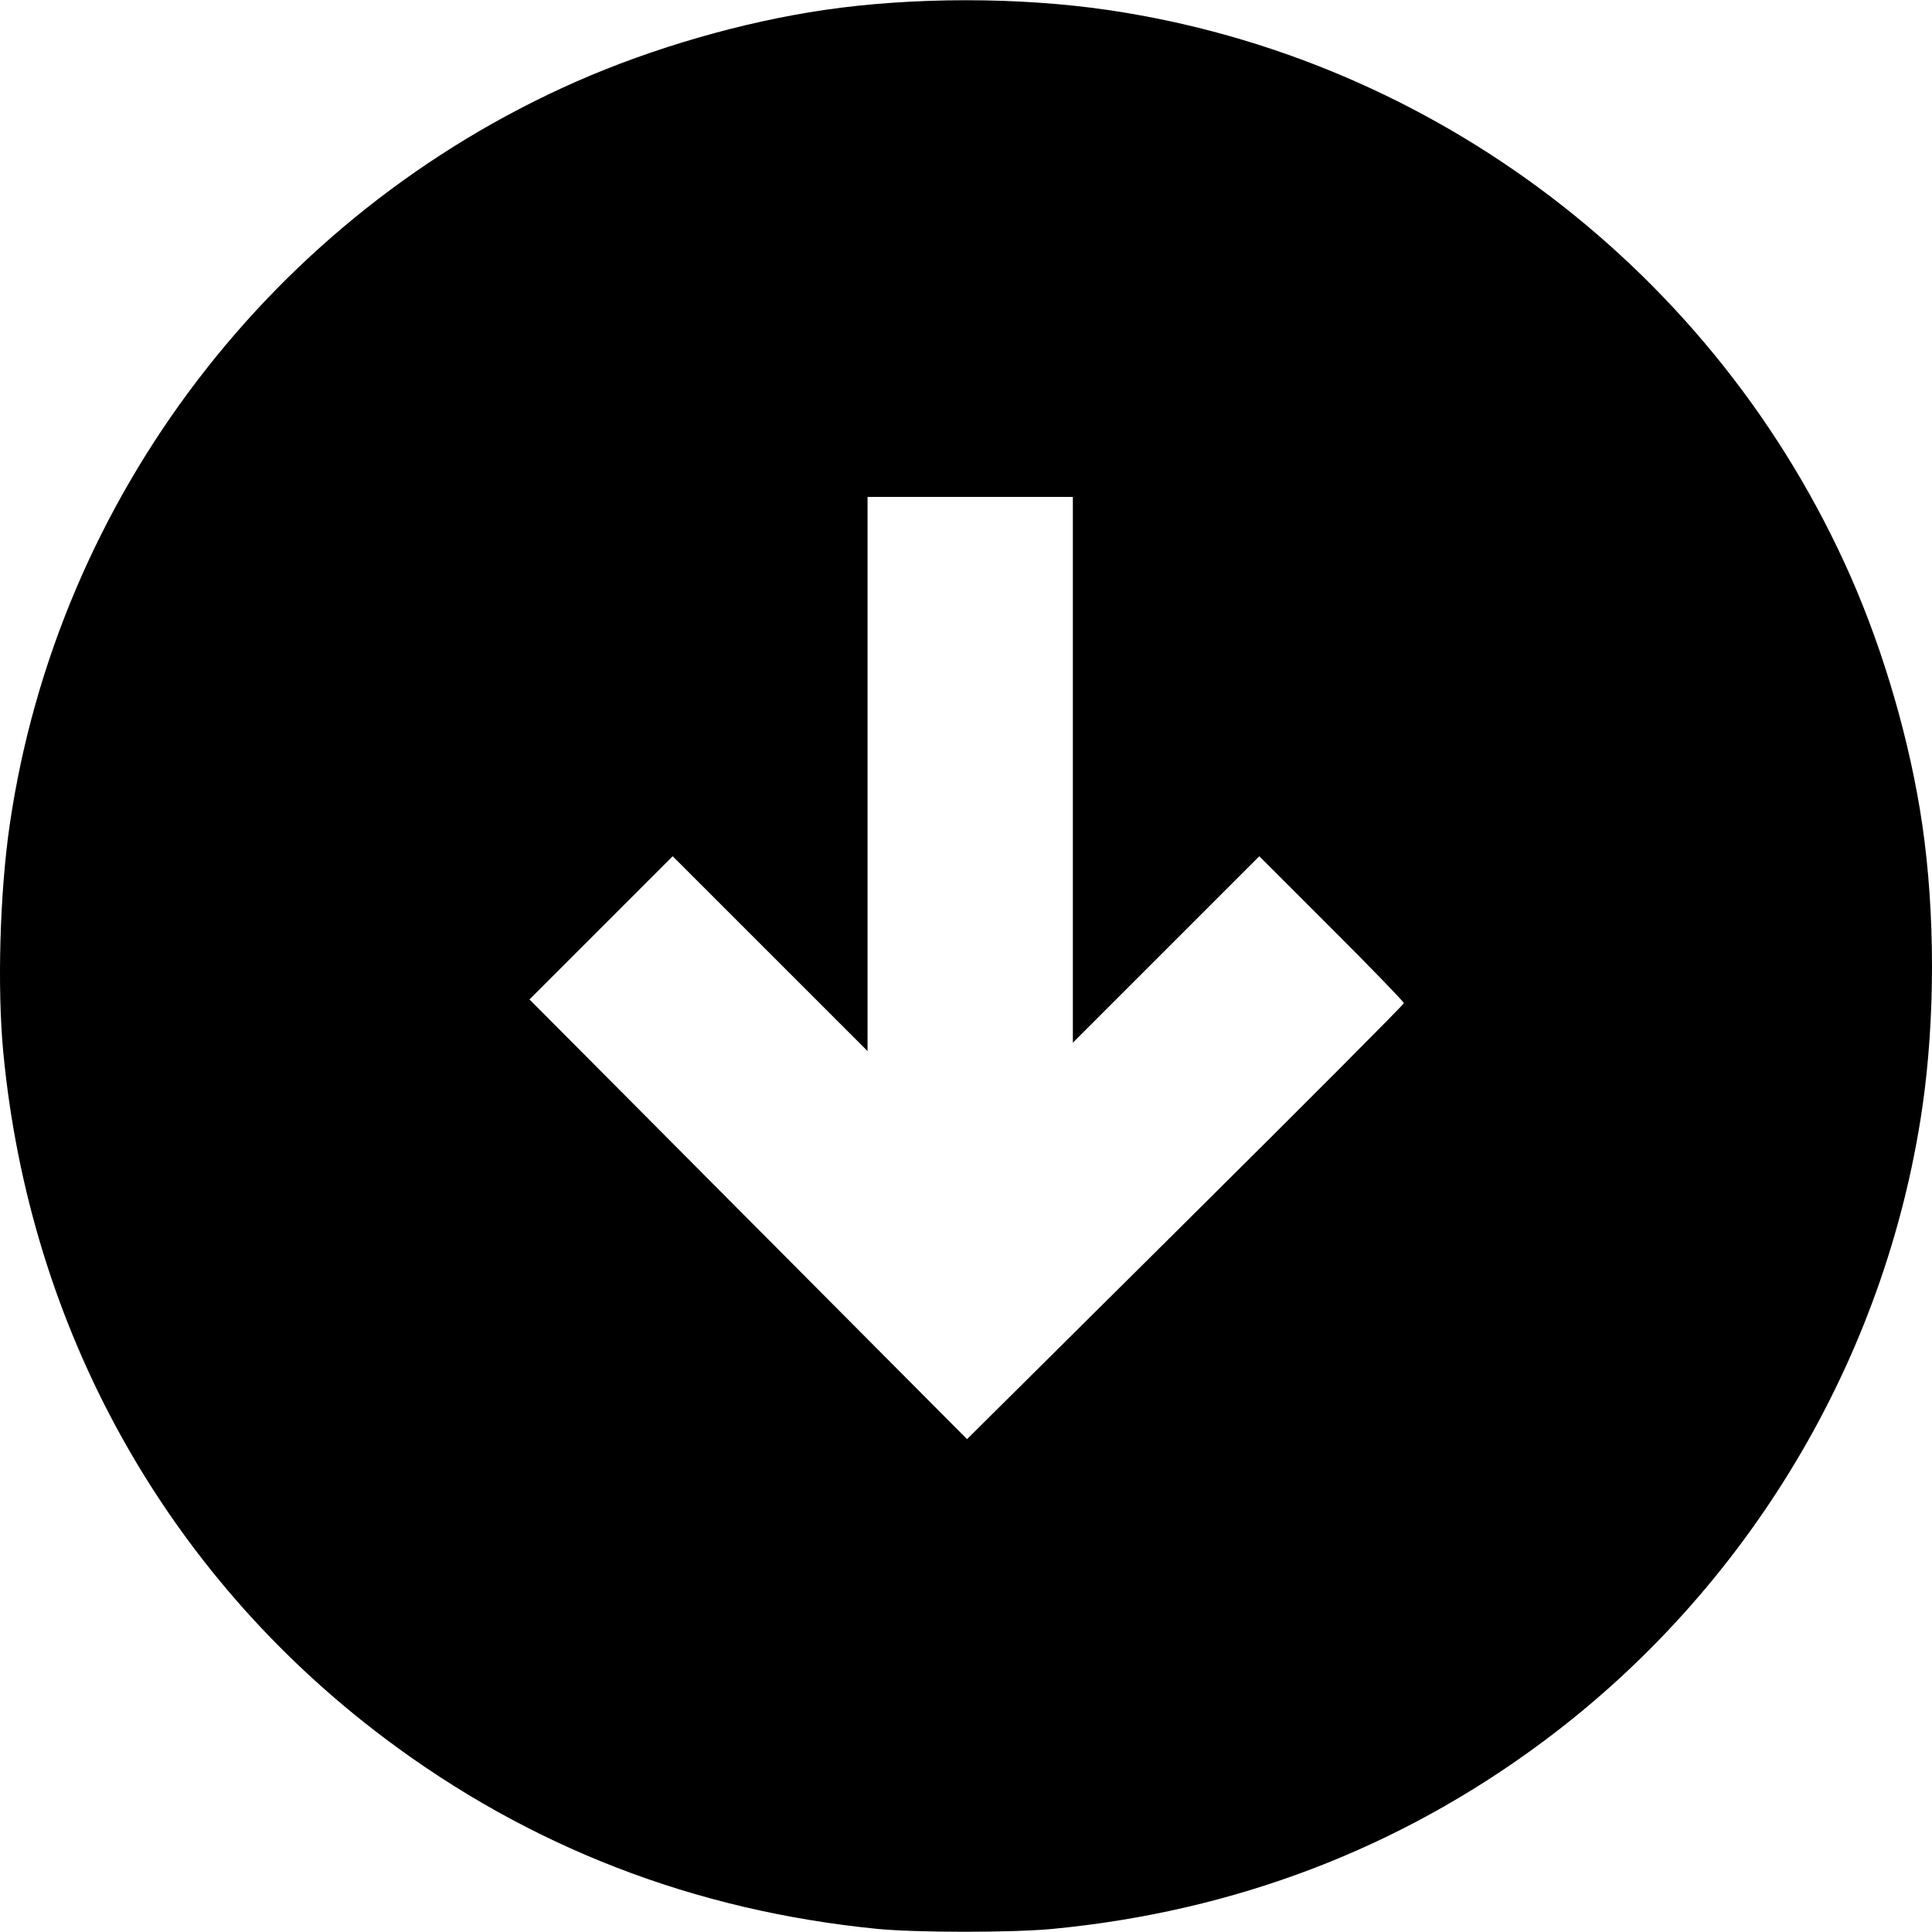 <svg xmlns:dc="http://purl.org/dc/elements/1.1/" xmlns:cc="http://creativecommons.org/ns#" xmlns:rdf="http://www.w3.org/1999/02/22-rdf-syntax-ns#" xmlns:svg="http://www.w3.org/2000/svg" xmlns="http://www.w3.org/2000/svg" xmlns:sodipodi="http://sodipodi.sourceforge.net/DTD/sodipodi-0.dtd" xmlns:inkscape="http://www.inkscape.org/namespaces/inkscape" viewBox="0 0 1152.714 1152.44" version="1.1" x="0px" y="0px" width="1152px" height="1152px"><g transform="translate(-12121.87,7306.889)"><path style="" d="m 12645.065,-6156.192 c -109.212,-10.84 -207.532,-48.915 -293.708,-113.738 -130.593,-98.235 -211.705,-244.065 -227.509,-409.033 -3.701,-38.636 -2.09,-95.627 3.85,-136.161 28.577,-195.028 157.008,-363.428 338.034,-443.236 45.521,-20.068 99.234,-35.578 147.913,-42.712 52.931,-7.756 116.244,-7.756 169.175,0 195.027,28.578 363.428,157.009 443.236,338.035 20.068,45.521 35.578,99.233 42.711,147.913 7.756,52.931 7.756,116.244 0,169.175 -21.971,149.942 -103.984,287.033 -226.113,377.961 -85.78,63.866 -184.115,101.419 -292.848,111.836 -23.892,2.289 -81.506,2.267 -104.741,-0.039 z m 314.417,-552.324 c 0,-0.776 -19.406,-20.811 -43.125,-44.522 l -43.126,-43.112 -55.624,55.614 -55.625,55.614 0,-162.807 0,-162.807 -61.25,0 -61.25,0 0,165.308 0,165.307 -58.126,-58.116 -58.126,-58.116 -42.719,42.718 -42.718,42.718 130.532,131.173 130.532,131.173 130.313,-129.367 c 71.672,-71.152 130.312,-130.001 130.312,-130.777 z" fill="#000000"/></g></svg>